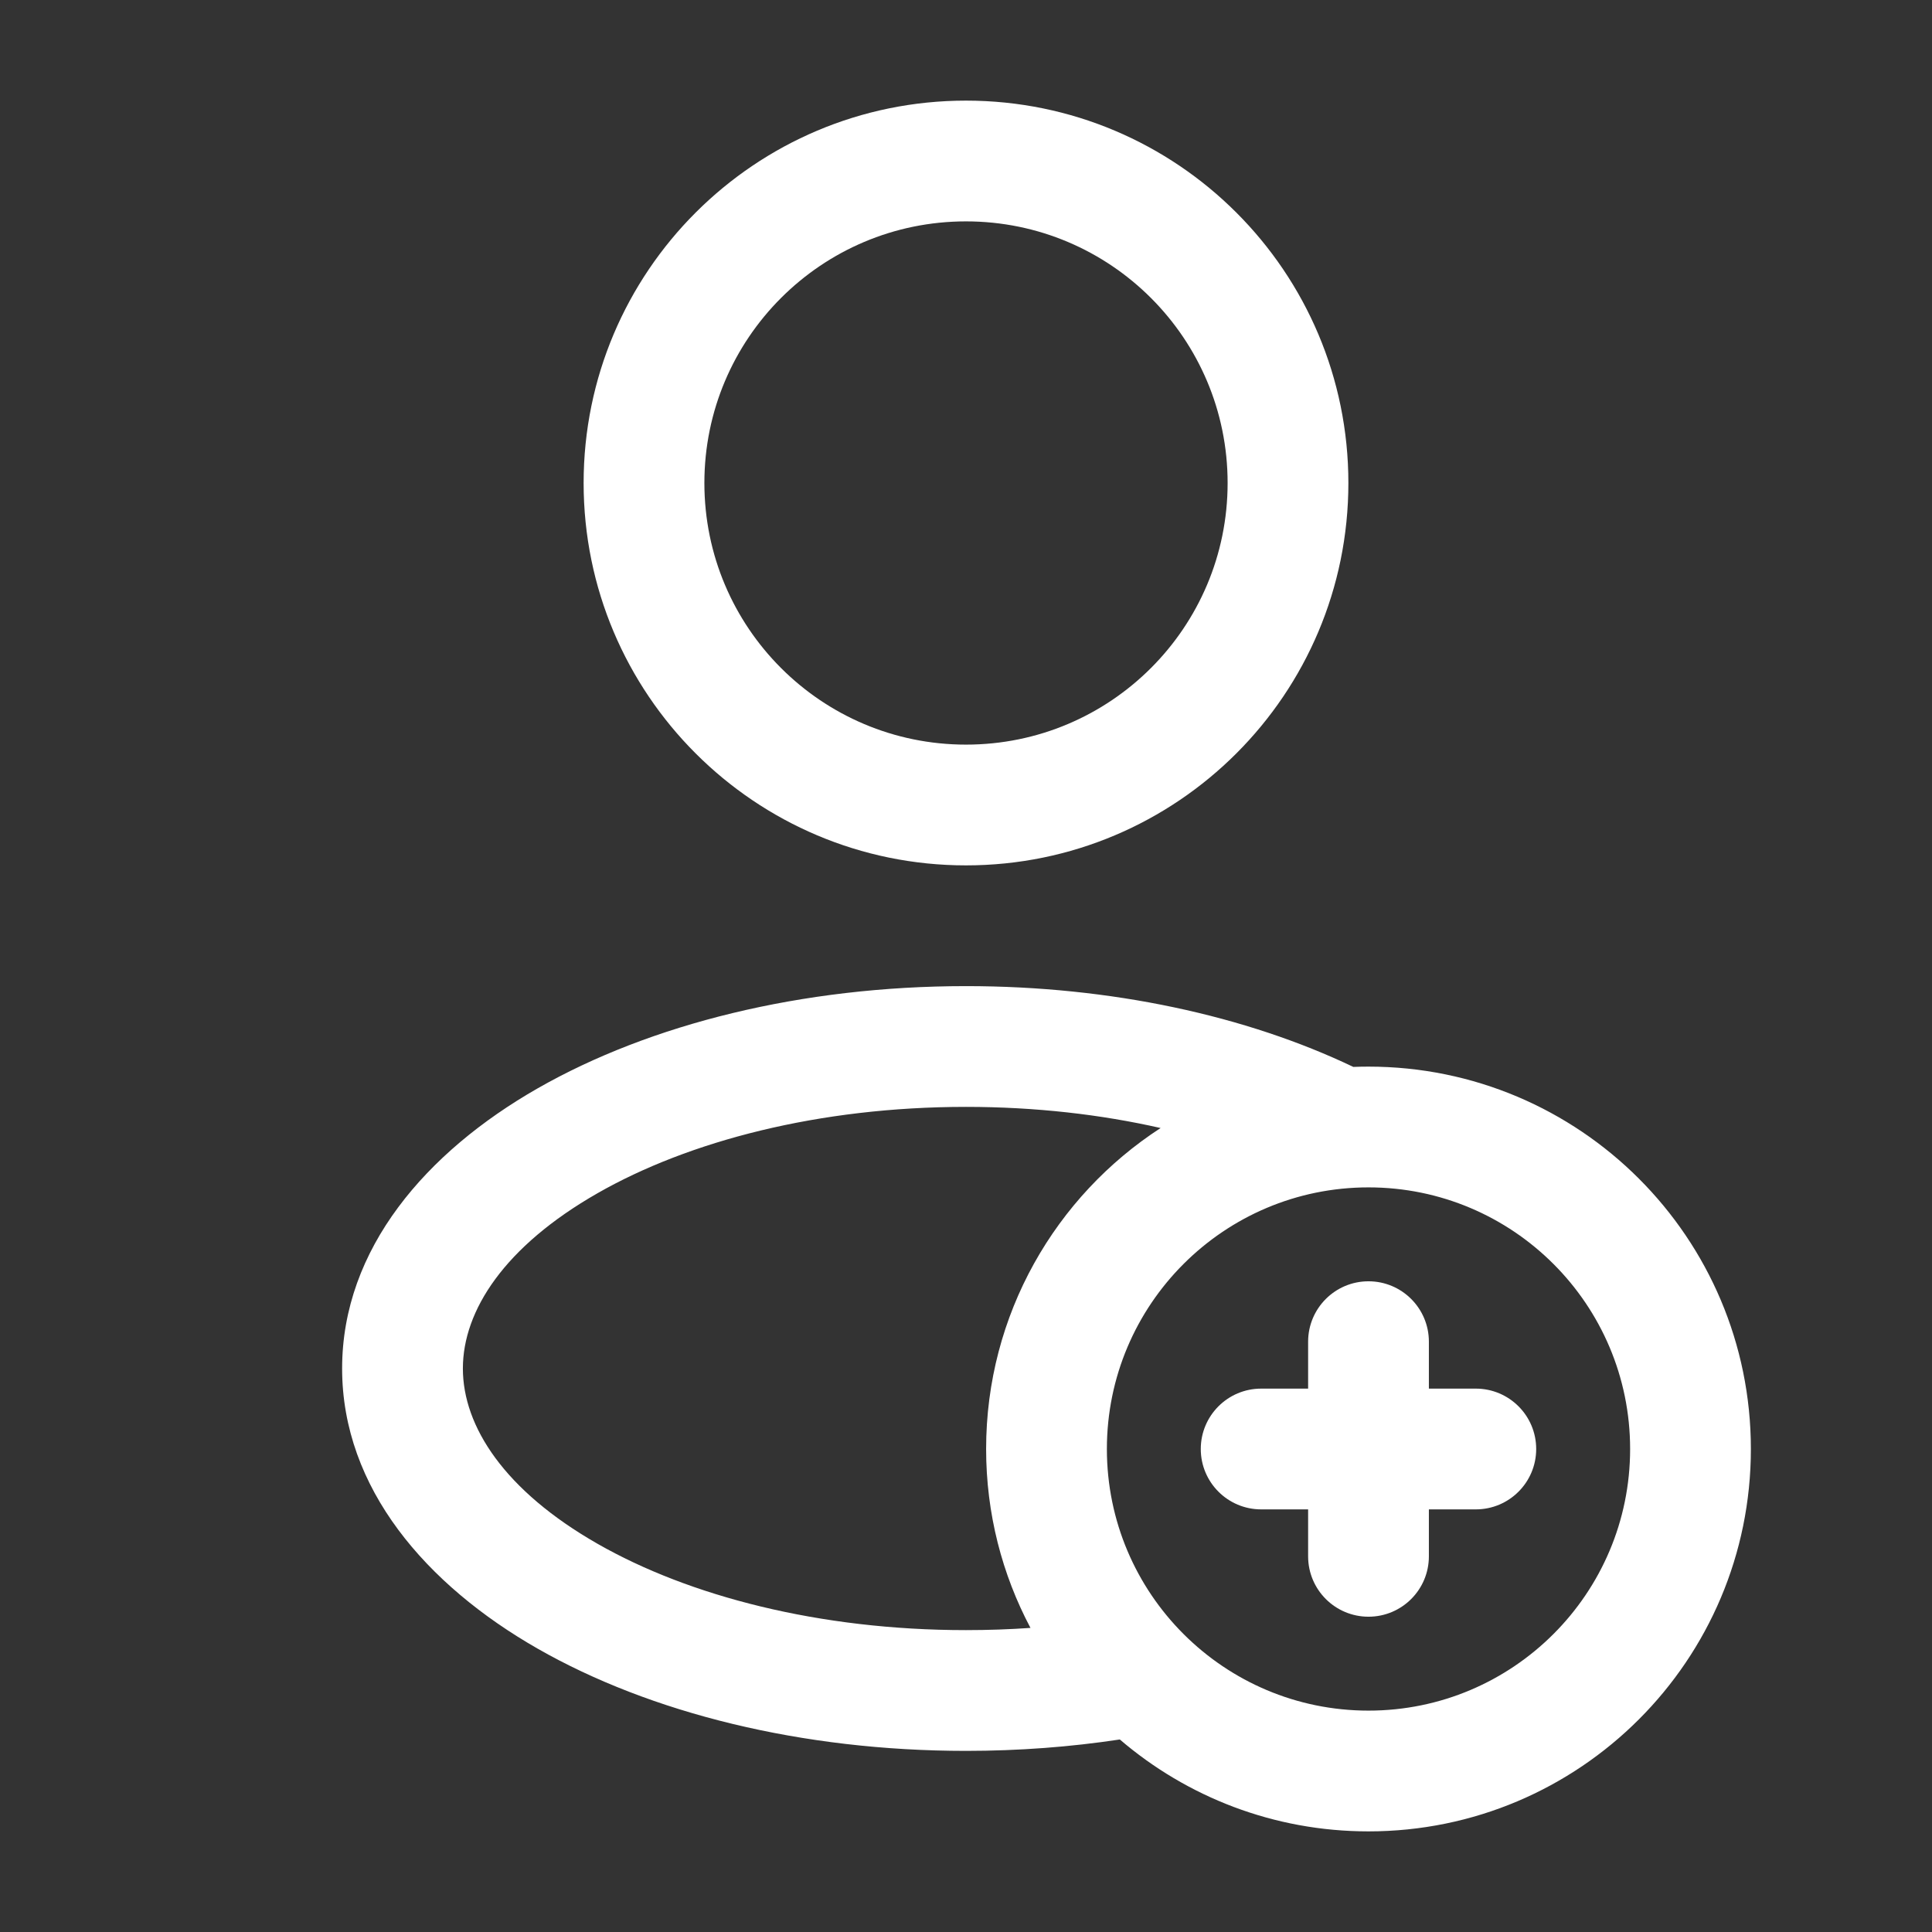 <?xml version="1.0" encoding="UTF-8"?> <svg xmlns="http://www.w3.org/2000/svg" width="123" height="123" viewBox="0 0 123 123" fill="none"><rect x="0" y="0" width="123" height="123" fill="#333333" stroke="none"/> <path fill-rule="evenodd" clip-rule="evenodd" d="M37.156 30.75C37.156 17.305 48.055 6.406 61.5 6.406C74.945 6.406 85.844 17.305 85.844 30.75C85.844 44.195 74.945 55.094 61.5 55.094C48.055 55.094 37.156 44.195 37.156 30.75ZM61.5 14.094C52.301 14.094 44.844 21.551 44.844 30.75C44.844 39.949 52.301 47.406 61.5 47.406C70.699 47.406 78.156 39.949 78.156 30.75C78.156 21.551 70.699 14.094 61.5 14.094Z" fill="white"></path> <path d="M90.969 85.417C90.969 83.294 89.248 81.573 87.125 81.573C85.002 81.573 83.281 83.294 83.281 85.417V88.406H80.291C78.168 88.406 76.447 90.127 76.447 92.25C76.447 94.373 78.168 96.094 80.291 96.094H83.281V99.083C83.281 101.206 85.002 102.927 87.125 102.927C89.248 102.927 90.969 101.206 90.969 99.083V96.094H93.957C96.08 96.094 97.801 94.373 97.801 92.25C97.801 90.127 96.08 88.406 93.957 88.406H90.969V85.417Z" fill="white"></path> <path fill-rule="evenodd" clip-rule="evenodd" d="M86.16 67.925C86.48 67.912 86.802 67.906 87.125 67.906C100.57 67.906 111.469 78.805 111.469 92.25C111.469 105.695 100.57 116.594 87.125 116.594C81.08 116.594 75.549 114.39 71.293 110.743C68.158 111.217 64.876 111.469 61.5 111.469C51.048 111.469 41.397 109.056 34.225 104.958C27.163 100.922 21.781 94.761 21.781 87.125C21.781 79.489 27.163 73.328 34.225 69.292C41.397 65.194 51.048 62.781 61.5 62.781C70.748 62.781 79.348 64.669 86.16 67.925ZM87.125 75.594C77.926 75.594 70.469 83.051 70.469 92.25C70.469 101.449 77.926 108.906 87.125 108.906C96.324 108.906 103.781 101.449 103.781 92.25C103.781 83.051 96.324 75.594 87.125 75.594ZM65.605 103.64C63.802 100.241 62.781 96.365 62.781 92.25C62.781 83.686 67.204 76.154 73.89 71.815C70.093 70.953 65.913 70.469 61.5 70.469C52.138 70.469 43.852 72.645 38.04 75.967C32.118 79.35 29.469 83.439 29.469 87.125C29.469 90.811 32.118 94.9 38.04 98.283C43.852 101.605 52.138 103.781 61.5 103.781C62.891 103.781 64.261 103.733 65.605 103.64Z" fill="white"></path> </svg> 